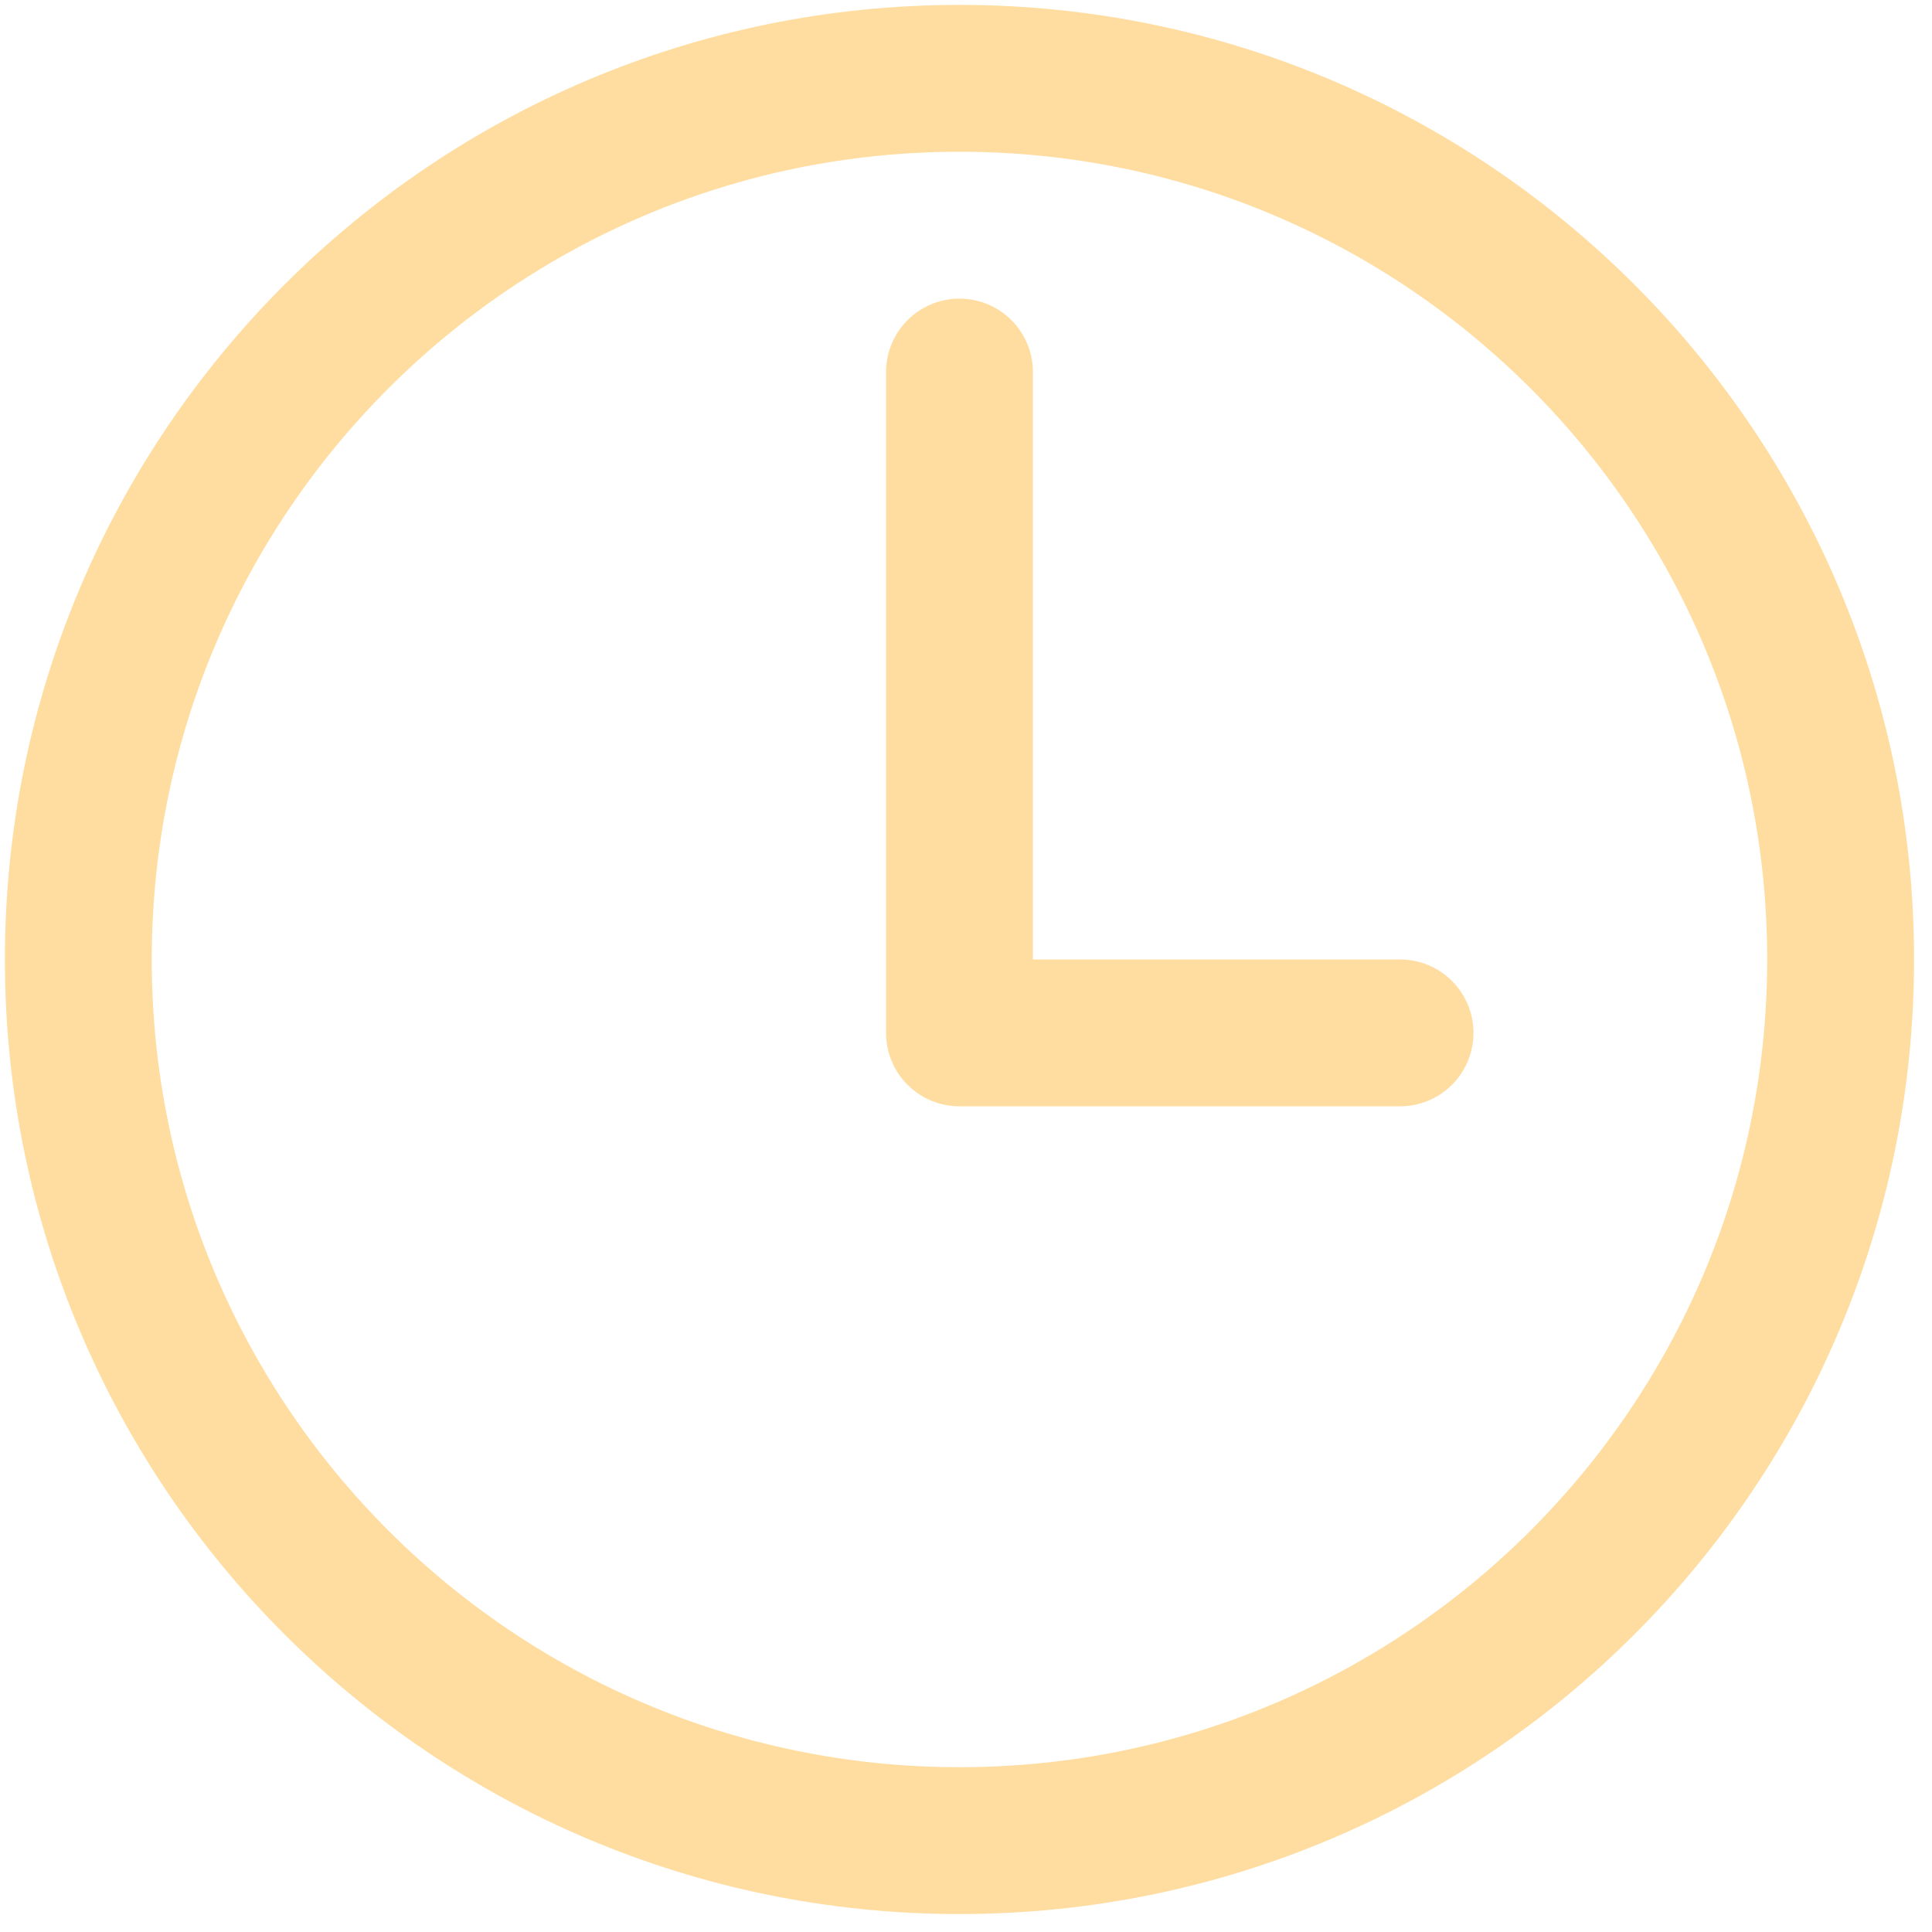 <?xml version="1.0" encoding="UTF-8"?> <svg xmlns="http://www.w3.org/2000/svg" width="74" height="74" viewBox="0 0 74 74" fill="none"><path d="M36.75 3C18.117 3 3 18.117 3 36.75C3 55.383 18.117 70.5 36.75 70.5C55.383 70.5 70.5 55.383 70.5 36.75C70.5 18.117 55.383 3 36.75 3Z" stroke="#FFDDA0" stroke-width="5.625" stroke-miterlimit="10"></path><path d="M36.75 14.25V39.562H53.625" stroke="#FFDDA0" stroke-width="5.625" stroke-linecap="round" stroke-linejoin="round"></path></svg> 